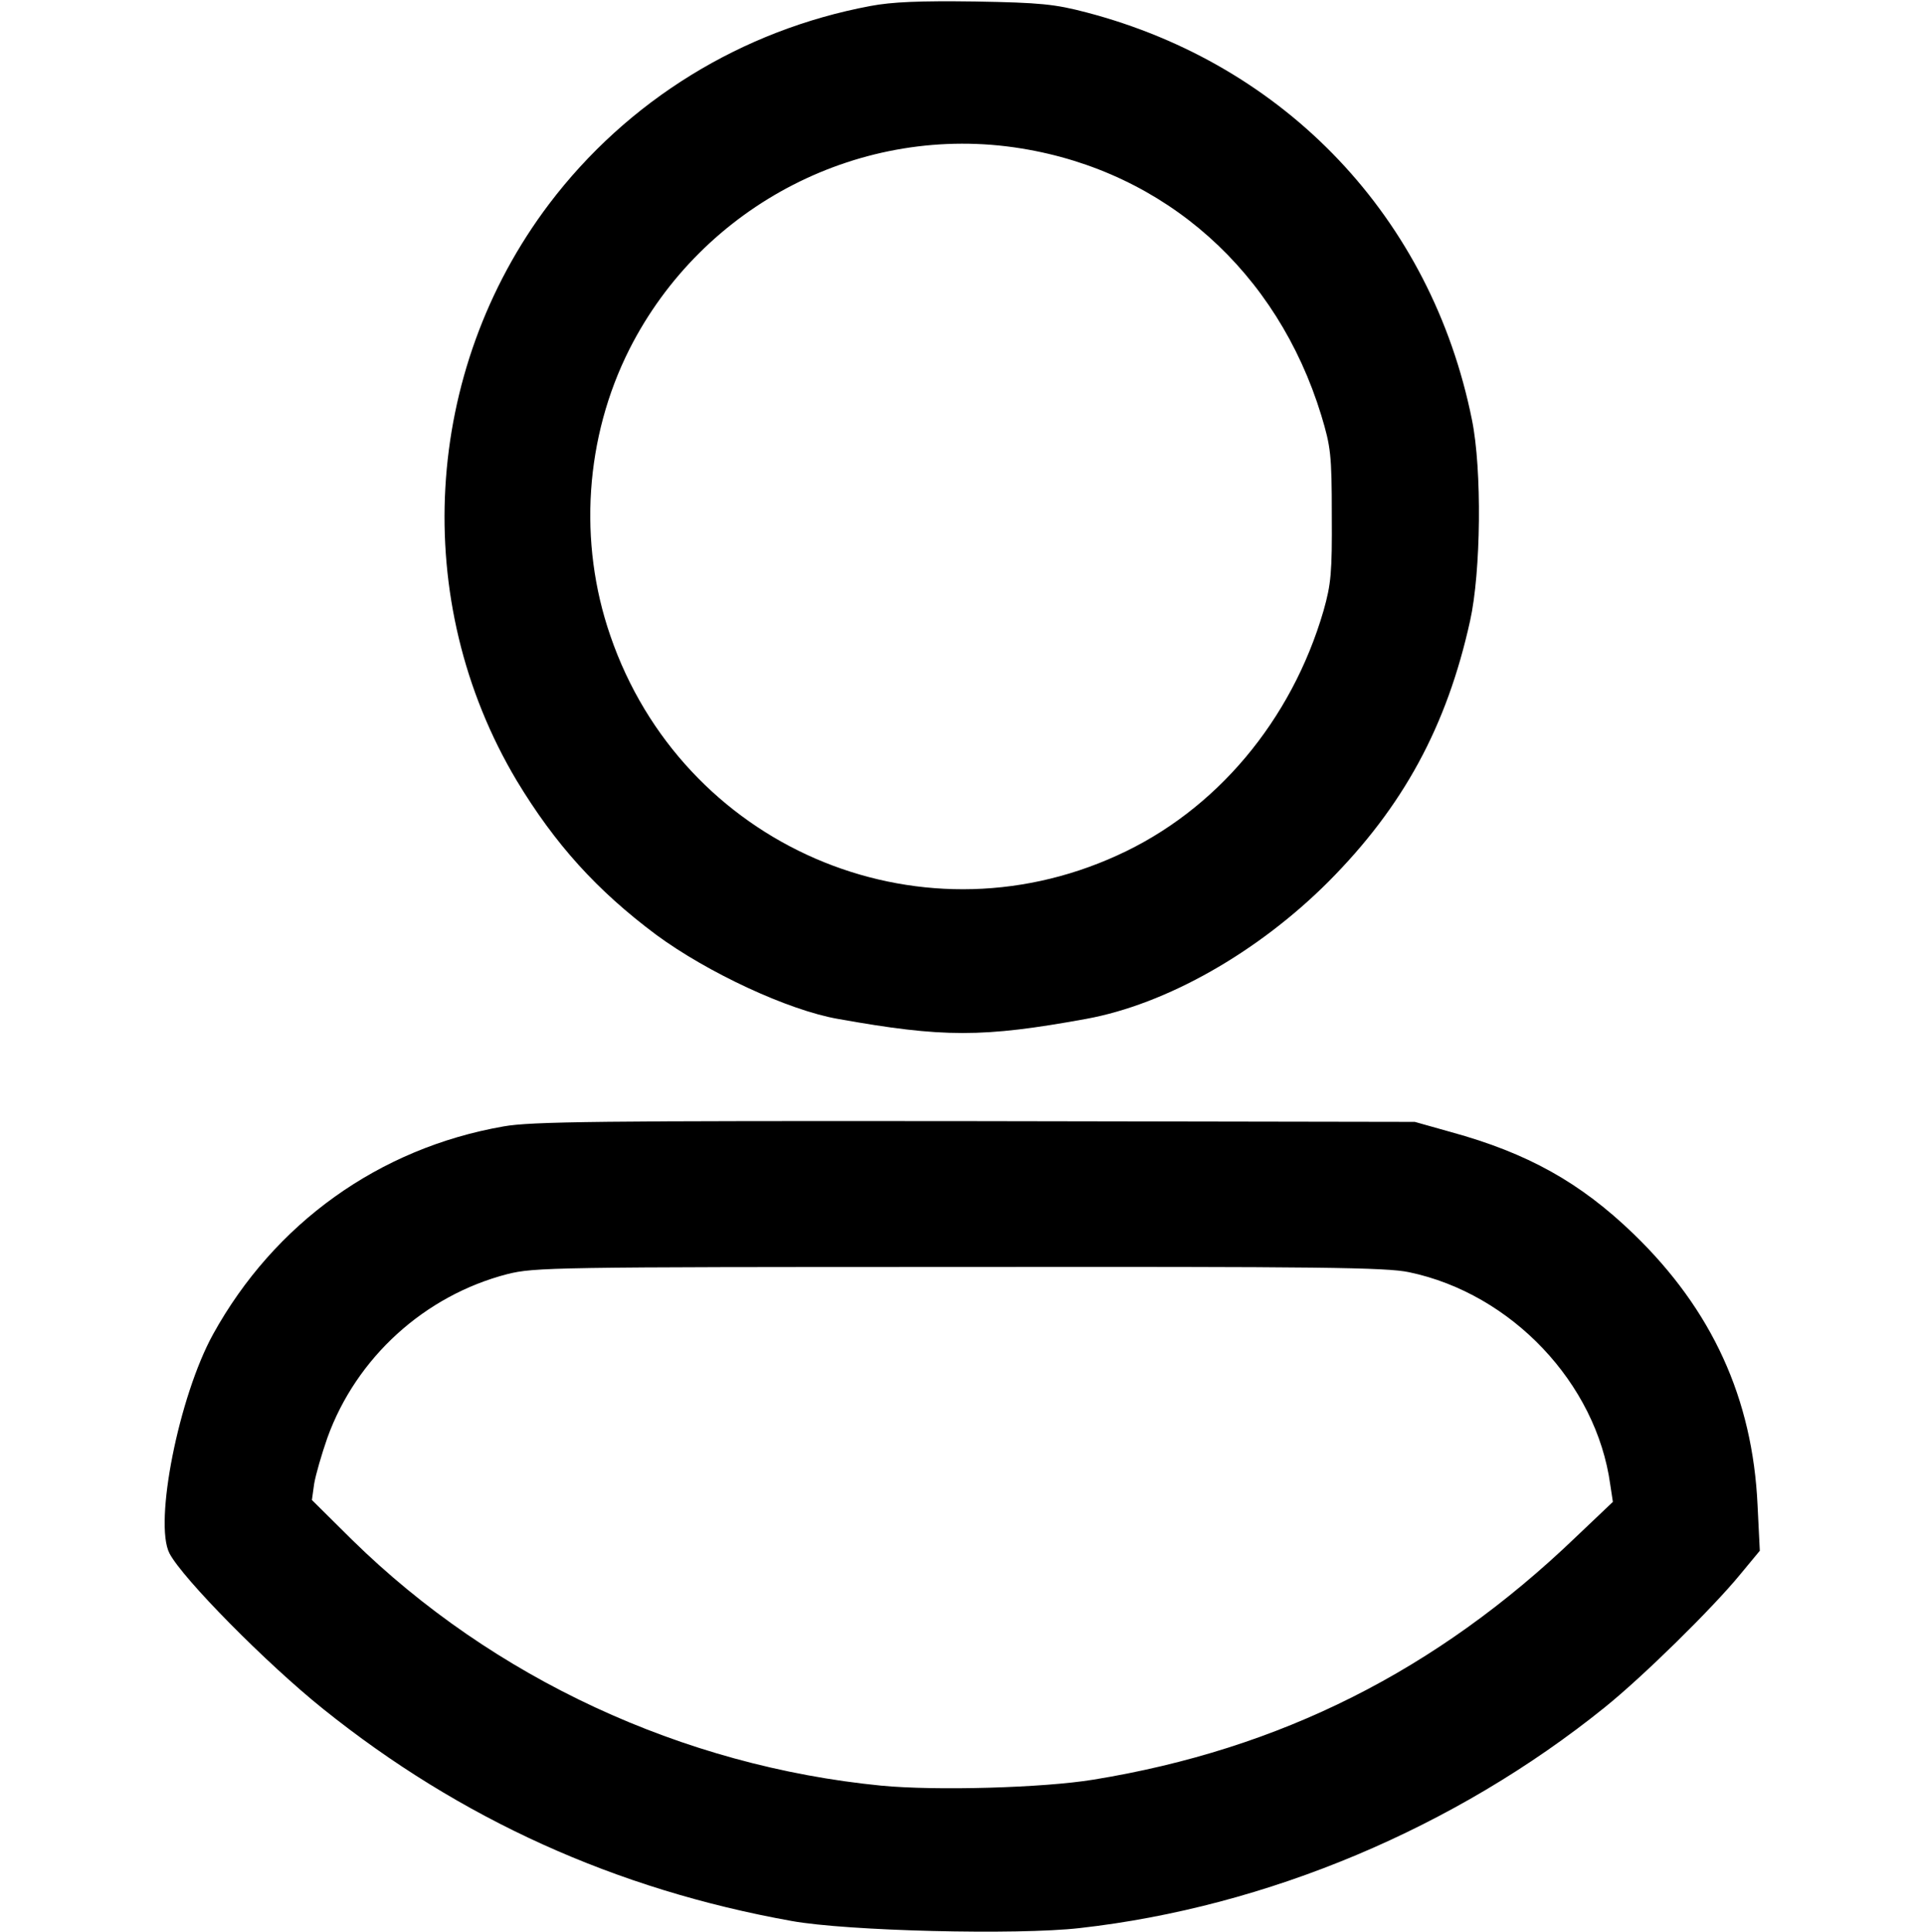 <!-- Generated by IcoMoon.io -->
<svg version="1.1" xmlns="http://www.w3.org/2000/svg" width="765" height="768" viewBox="0 0 765 768">
<g id="icomoon-ignore">
</g>
<path fill="#000" d="M346.048 2.391c-51.101 9.563-96.523 37.504-127.751 78.742-50.204 66.49-55.433 157.783-12.85 229.204 15.241 25.251 31.826 43.63 55.433 61.261 20.47 15.091 52.594 30.033 72.317 33.47 41.837 7.471 57.525 7.471 98.615 0 31.975-5.827 68.283-26.447 96.374-54.537 29.734-29.883 47.066-61.709 56.33-103.695 4.333-19.424 4.781-60.214 0.747-79.938-16.137-80.237-73.961-141.199-153.301-161.967-12.551-3.287-18.229-3.885-44.228-4.333-22.114-0.298-33.021 0.149-41.687 1.793zM406.114 59.020c57.227 9.264 101.752 49.009 119.234 106.085 3.736 12.401 4.183 15.539 4.183 39.595 0.149 23.010-0.299 27.493-3.287 38.102-12.7 43.63-42.733 79.489-82.030 97.27-79.938 36.458-173.024-4.034-201.562-87.409-12.85-37.204-10.011-78.892 7.62-113.855 29.136-57.525 92.488-90.098 155.841-79.788z"></path>
<path fill="#000" d="M200.218 447.801c-49.607 8.666-91.144 38.549-115.498 82.627-13.597 24.654-23.608 75.007-17.332 87.109 5.23 10.011 38.549 43.779 61.112 61.858 54.537 43.779 116.246 71.72 186.172 84.271 22.114 4.034 89.799 5.678 114.602 2.839 74.559-8.367 149.416-39.894 208.735-87.707 15.241-12.252 42.883-39.446 53.79-52.744l7.919-9.563-0.896-18.080c-1.942-42.434-18.079-77.696-49.307-107.878-21.217-20.47-42.136-32.125-72.616-40.492l-14.344-4.034-174.817-0.298c-149.864-0.149-176.61 0.149-187.517 2.092zM560.312 505.774c40.641 8.517 74.409 44.077 79.938 84.42l1.046 6.873-14.792 14.045c-55.284 53.043-117.441 84.271-191.702 96.374-20.022 3.287-62.755 4.483-84.42 2.391-79.041-7.77-154.347-42.733-210.378-97.718l-15.988-15.839 0.896-6.425c0.598-3.586 2.988-11.804 5.23-18.229 11.505-31.975 38.698-56.629 71.57-65.146 10.758-2.689 18.079-2.839 179.599-2.839 144.187-0.149 169.886 0.149 179.001 2.092z"></path>
</svg>

